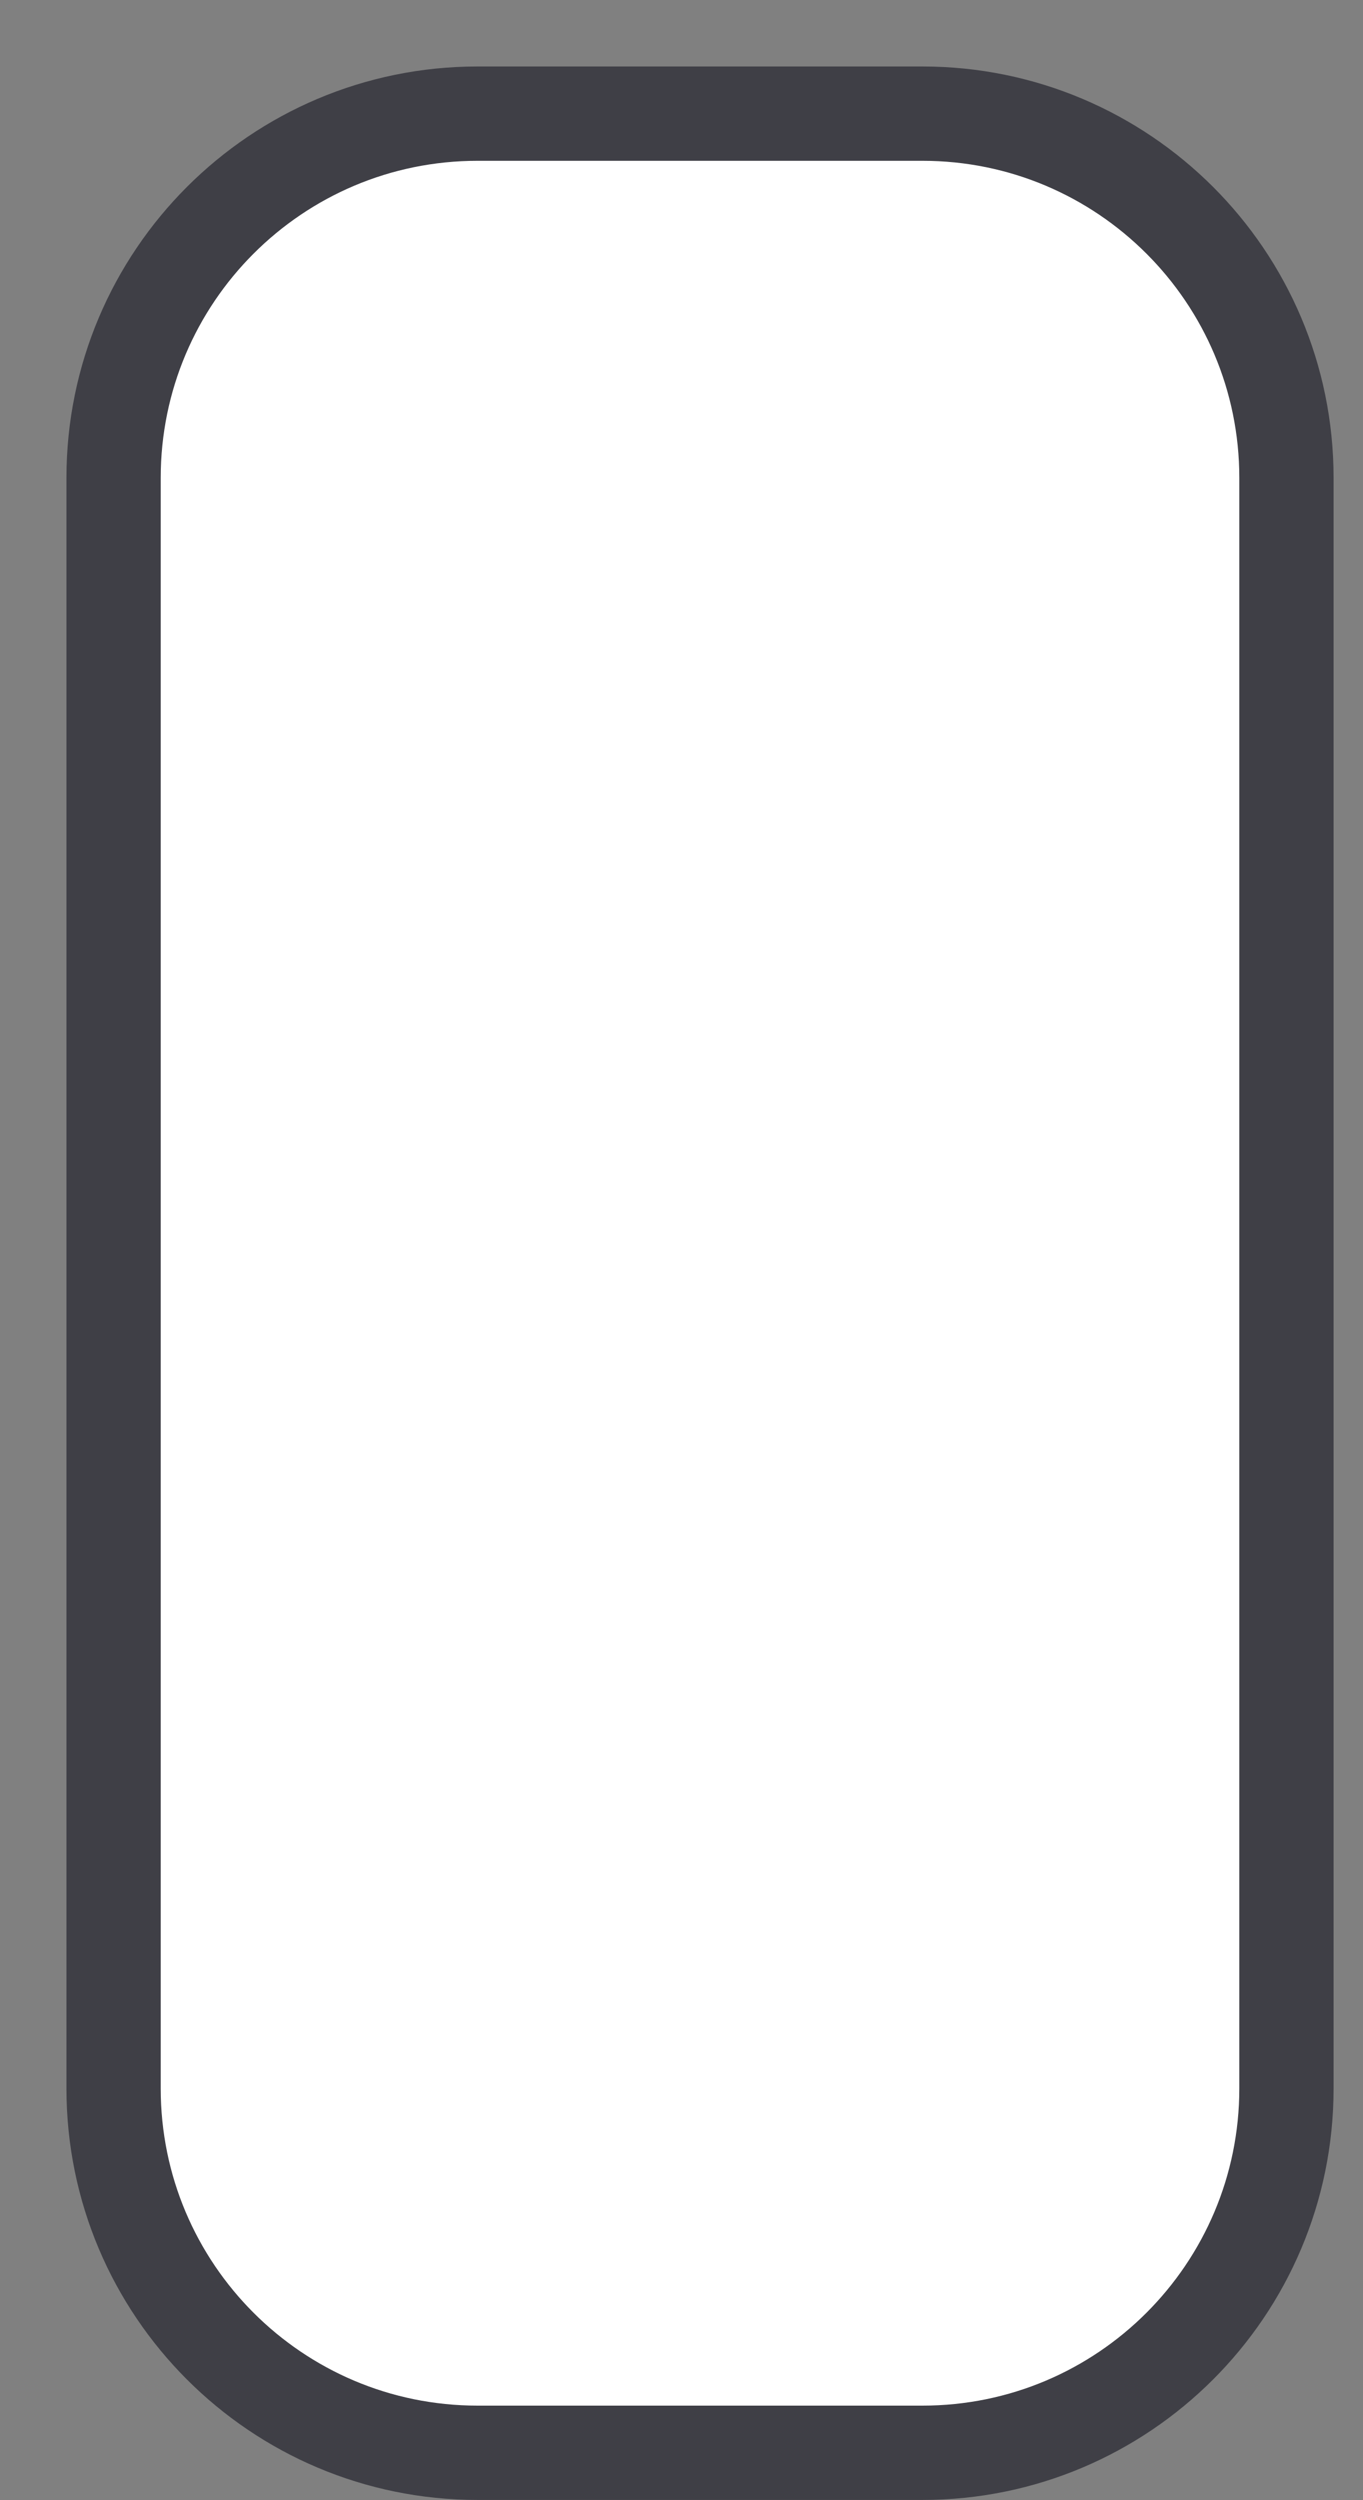 <?xml version="1.0" encoding="utf-8"?>
<svg xmlns="http://www.w3.org/2000/svg" fill="none" height="100%" overflow="visible" preserveAspectRatio="none" style="display: block;" viewBox="0 0 12 22" width="100%">
<rect x="0" y="0" width="12" height="22" fill="#808080" stroke="none"/>
<path d="M8.121 1H4.205C2.435 1 1 2.435 1 4.205V18.377C1 20.148 2.435 21.583 4.205 21.583H8.121C9.891 21.583 11.326 20.148 11.326 18.377V4.205C11.326 2.435 9.891 1 8.121 1Z" fill="white" id="Vector" stroke="#3F3F46" stroke-linecap="round" stroke-width="0.83"/>
</svg>